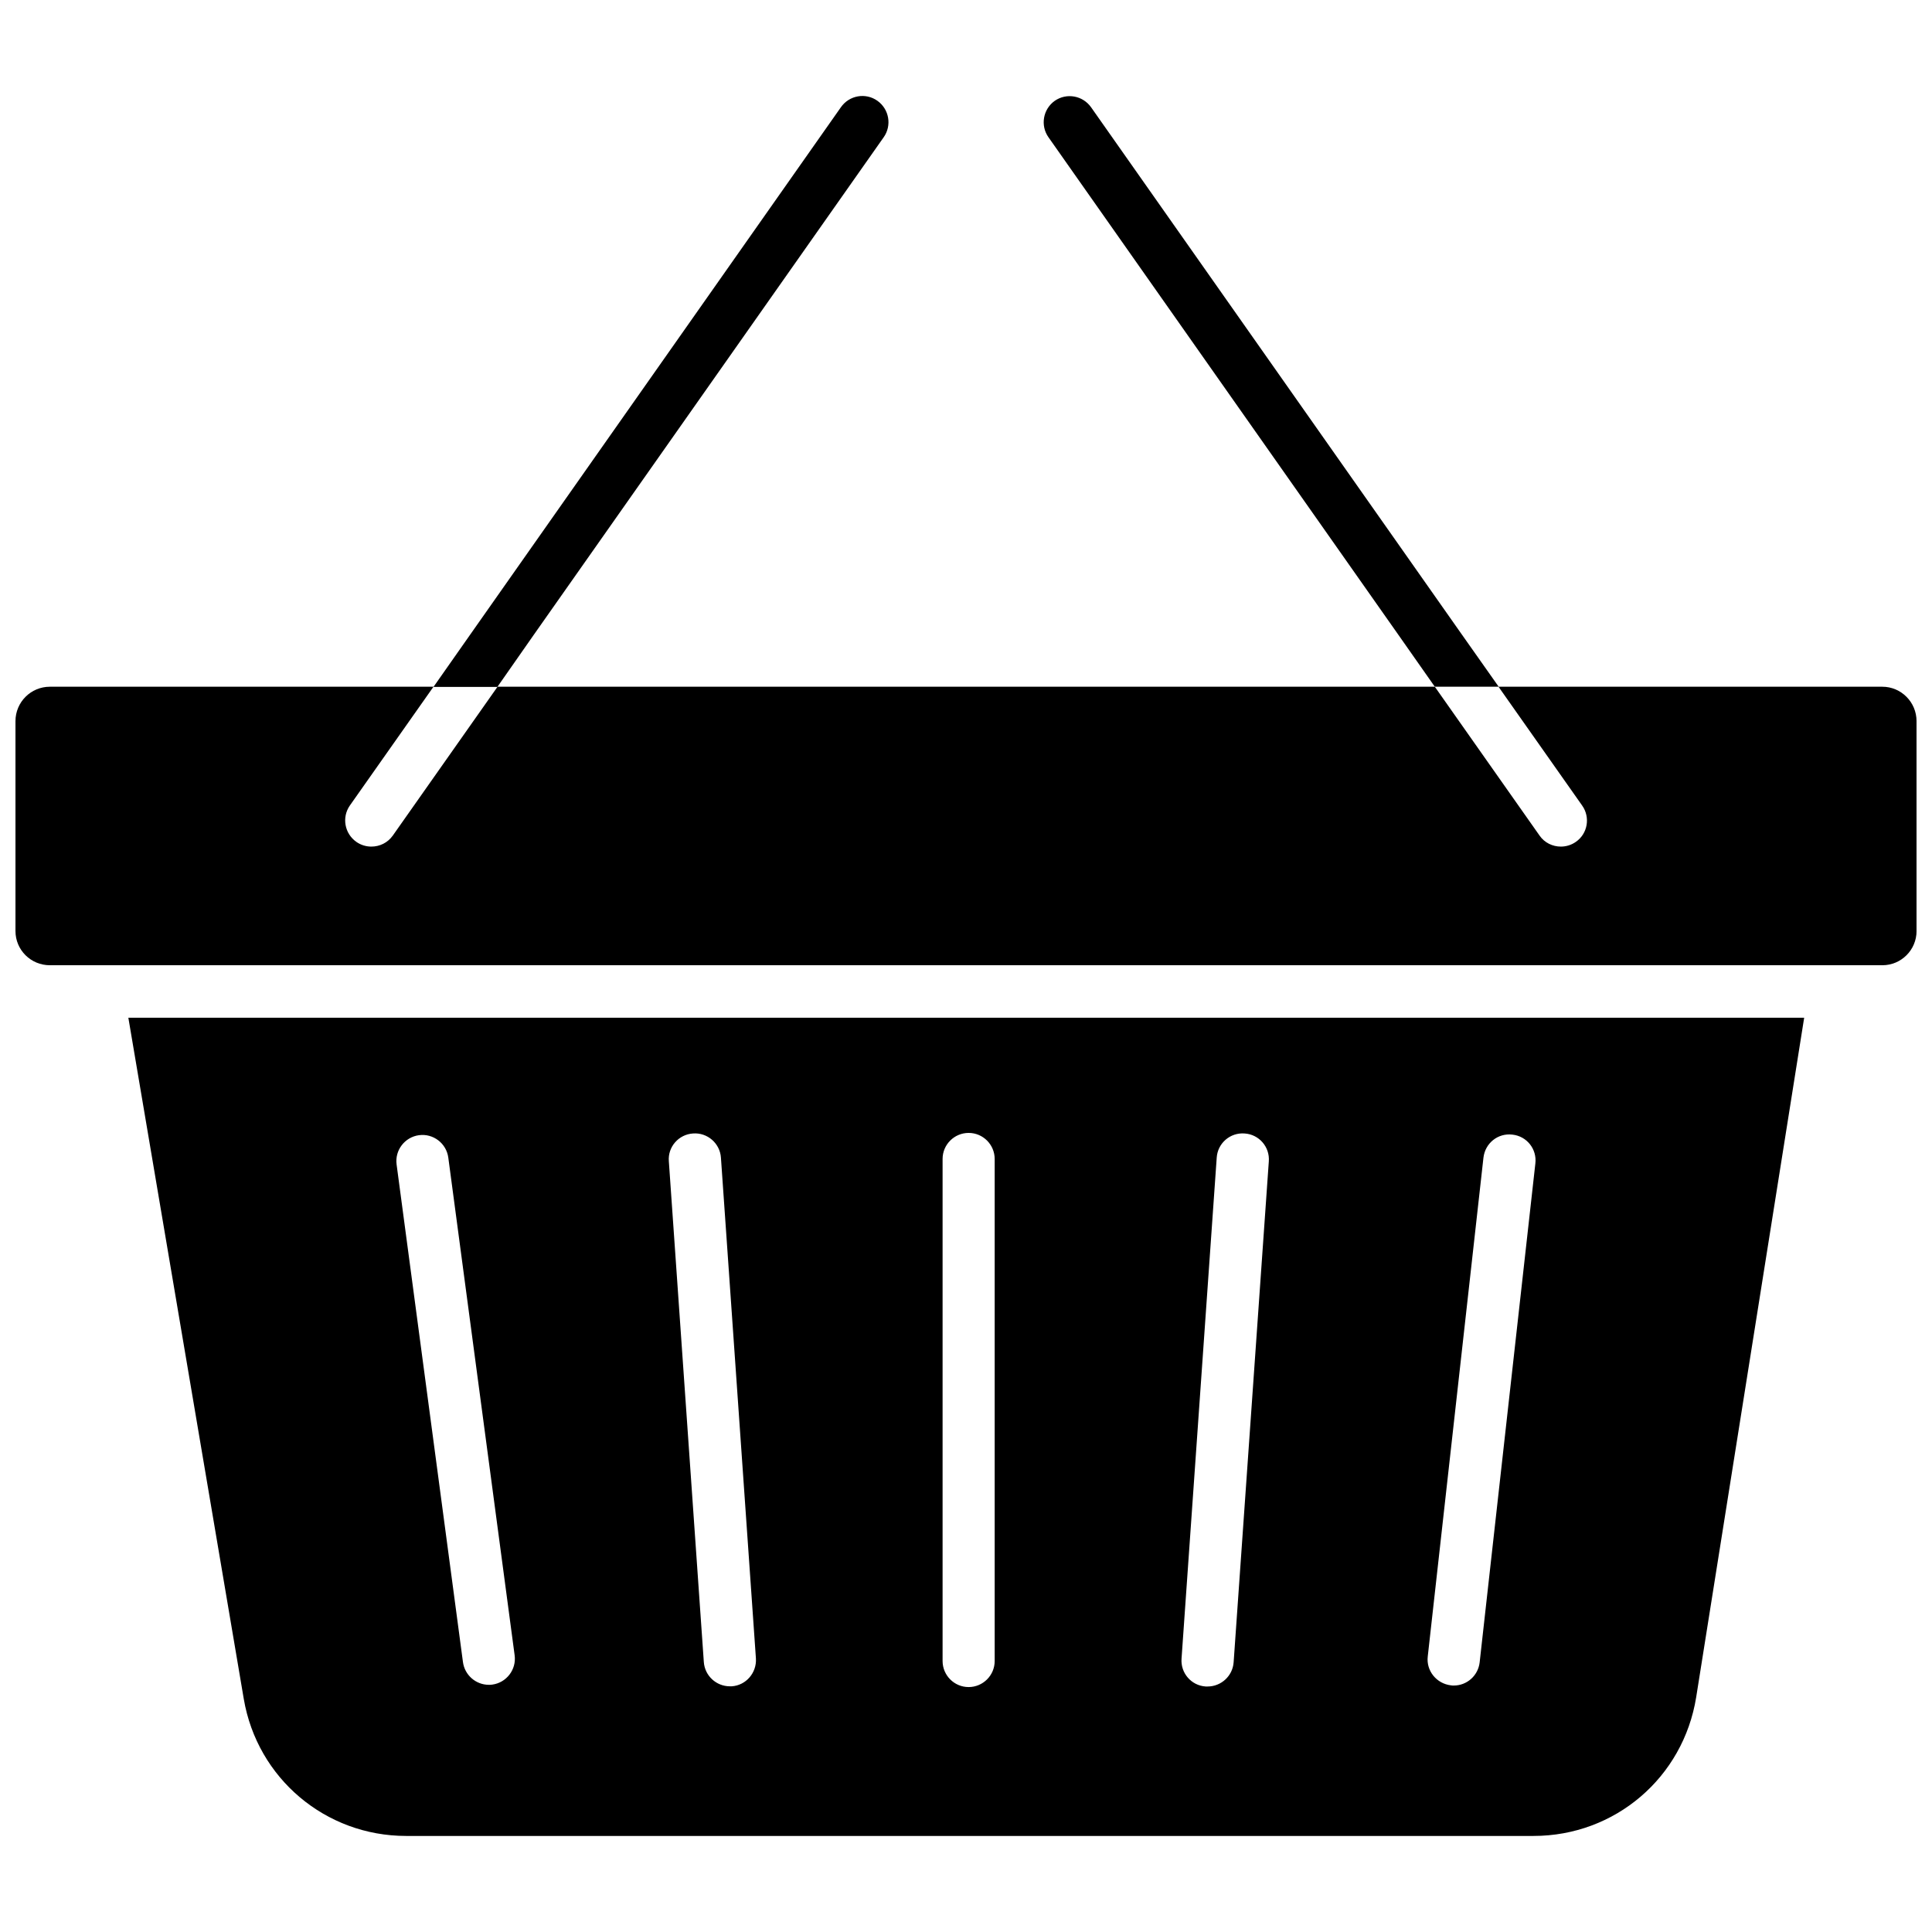 <?xml version="1.0" encoding="UTF-8"?>
<!-- Uploaded to: ICON Repo, www.iconrepo.com, Generator: ICON Repo Mixer Tools -->
<svg width="800px" height="800px" version="1.1" viewBox="144 144 512 512" xmlns="http://www.w3.org/2000/svg">
 <defs>
  <clipPath id="a">
   <path d="m148.09 325h503.81v75h-503.81z"/>
  </clipPath>
 </defs>
 <g clip-path="url(#a)">
  <path d="m642.84 325.99h-101.72l22.168 31.488c2.215 3.125 1.461 7.457-1.664 9.621-1.211 0.855-2.621 1.258-3.981 1.258-2.168 0-4.332-1.008-5.644-2.922l-27.762-39.449h-248.38l-27.762 39.449c-1.359 1.914-3.477 2.922-5.691 2.922-1.359 0-2.769-0.402-3.981-1.258-3.125-2.215-3.879-6.5-1.715-9.621l22.168-31.488h-101.66c-5.039 0-9.117 4.082-9.117 9.117v55.621c0 5.039 4.082 9.07 9.117 9.07h485.62c5.039 0 9.07-4.082 9.07-9.07l-0.004-55.617c0-5.039-4.078-9.121-9.066-9.121z"/>
 </g>
 <path d="m208.6 594.22c3.578 21.059 21.664 36.324 43.023 36.324h298.76c21.613 0 39.699-15.469 43.125-36.777l28.617-180.06h-444.11zm313.77-11.238 14.762-132.2c0.453-3.828 3.828-6.551 7.656-6.098 3.828 0.402 6.551 3.828 6.098 7.656l-14.762 132.2c-0.402 3.527-3.375 6.144-6.852 6.144-0.25 0-0.504 0-0.754-0.051-3.832-0.445-6.602-3.871-6.148-7.652zm-55.926-132.2c0.25-3.828 3.578-6.699 7.406-6.398 3.828 0.25 6.699 3.578 6.398 7.406l-9.32 132.7c-0.25 3.68-3.324 6.449-6.902 6.449h-0.504c-3.828-0.25-6.699-3.578-6.398-7.406zm-72.648 0.355c0-3.828 3.125-6.902 6.902-6.902 3.828 0 6.902 3.125 6.902 6.902v133.05c0 3.828-3.125 6.902-6.902 6.902-3.828 0-6.902-3.125-6.902-6.902zm-66.148-6.754c3.828-0.301 7.152 2.621 7.406 6.398l9.27 132.7c0.25 3.828-2.621 7.152-6.398 7.406h-0.504c-3.578 0-6.648-2.769-6.902-6.449l-9.27-132.7c-0.305-3.777 2.57-7.102 6.398-7.356zm-72.602 0.453c3.777-0.504 7.254 2.168 7.758 5.945l17.582 131.9c0.504 3.777-2.168 7.254-5.945 7.758-0.301 0.051-0.605 0.051-0.906 0.051-3.426 0-6.398-2.57-6.852-6.047l-17.582-131.85c-0.5-3.777 2.168-7.254 5.945-7.758z"/>
 <path d="m285.53 312.13 92.652-131.75c2.215-3.125 1.461-7.457-1.664-9.672s-7.457-1.461-9.672 1.715l-98.242 139.76-9.723 13.855h16.93z"/>
 <path d="m531.39 312.13-98.242-139.7c-2.215-3.125-6.5-3.879-9.621-1.715-3.125 2.215-3.879 6.551-1.664 9.672l92.652 131.75 9.723 13.855h16.93z"/>
</svg>